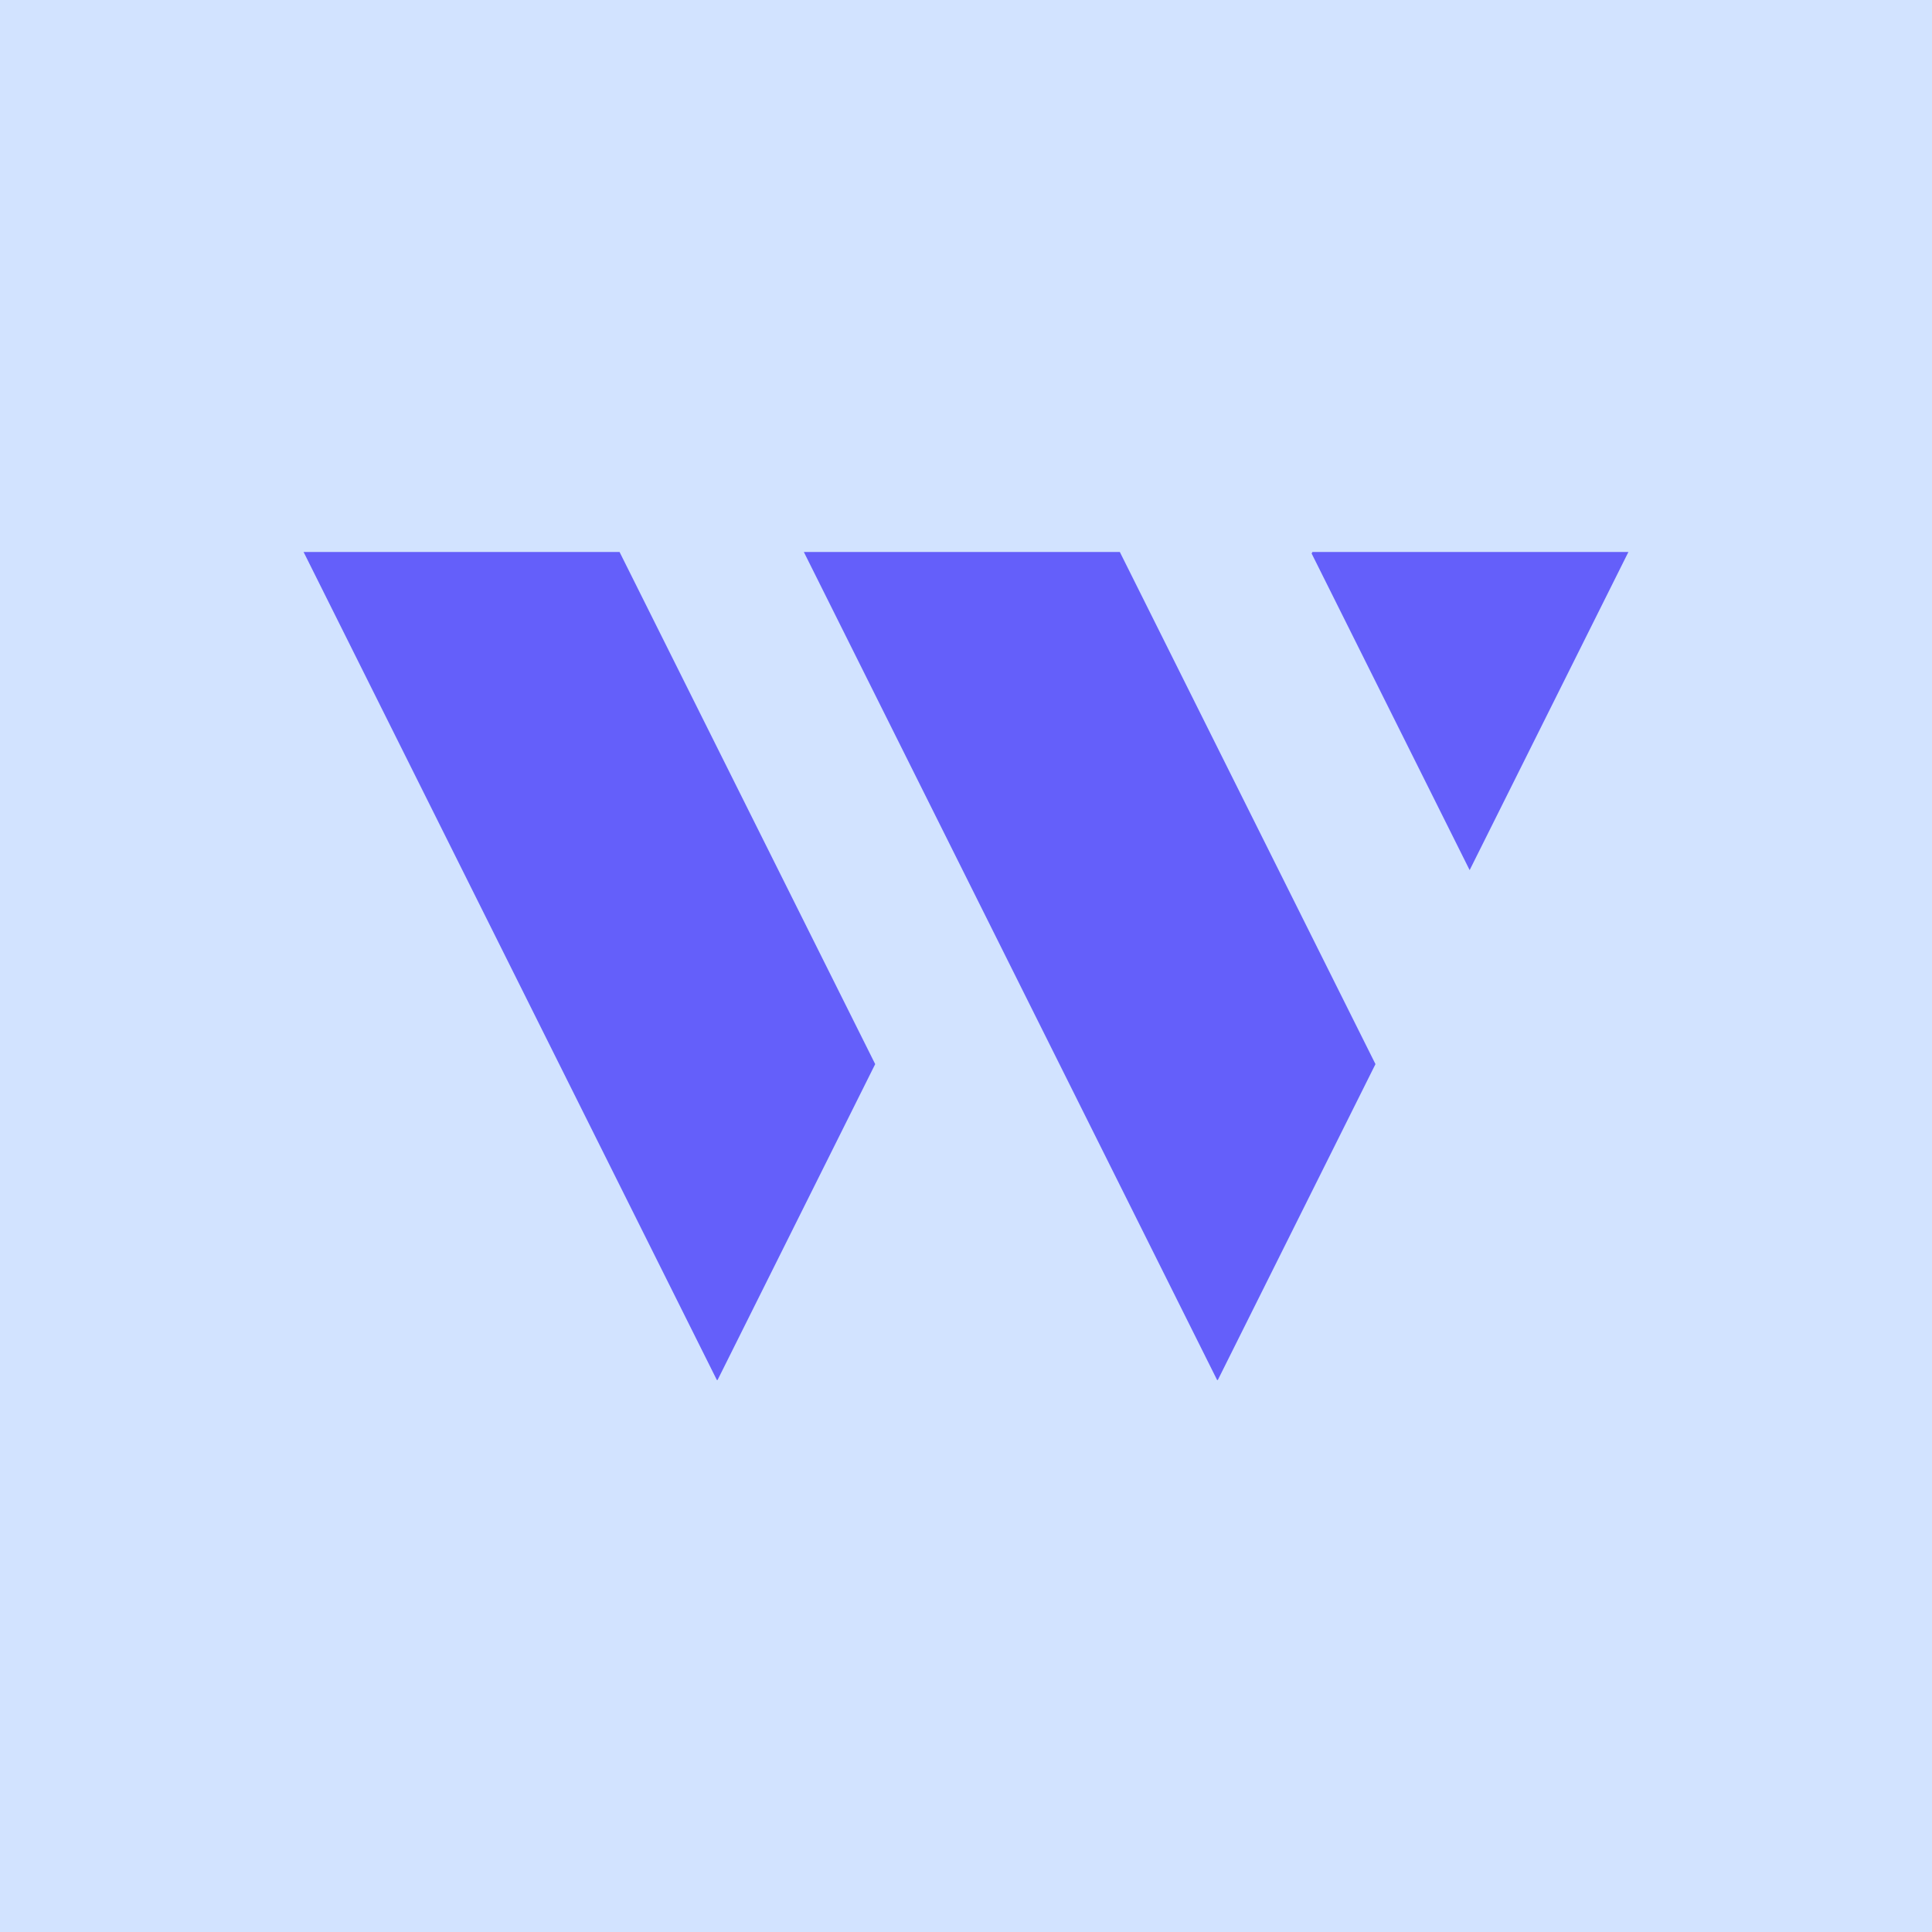 <svg width="70" height="70" viewBox="0 0 70 70" fill="none" xmlns="http://www.w3.org/2000/svg">
<rect width="70" height="70" fill="#D2E3FF"/>
<path d="M31.71 38.555L25.999 50H25.973L11 20H22.448L31.71 38.555ZM40.574 20H29.125L44.098 50H44.124L49.836 38.555L40.574 20ZM53.248 31.526L59 20H47.551L47.523 20.055L53.248 31.526Z" fill="#645FFA"/>
</svg>
